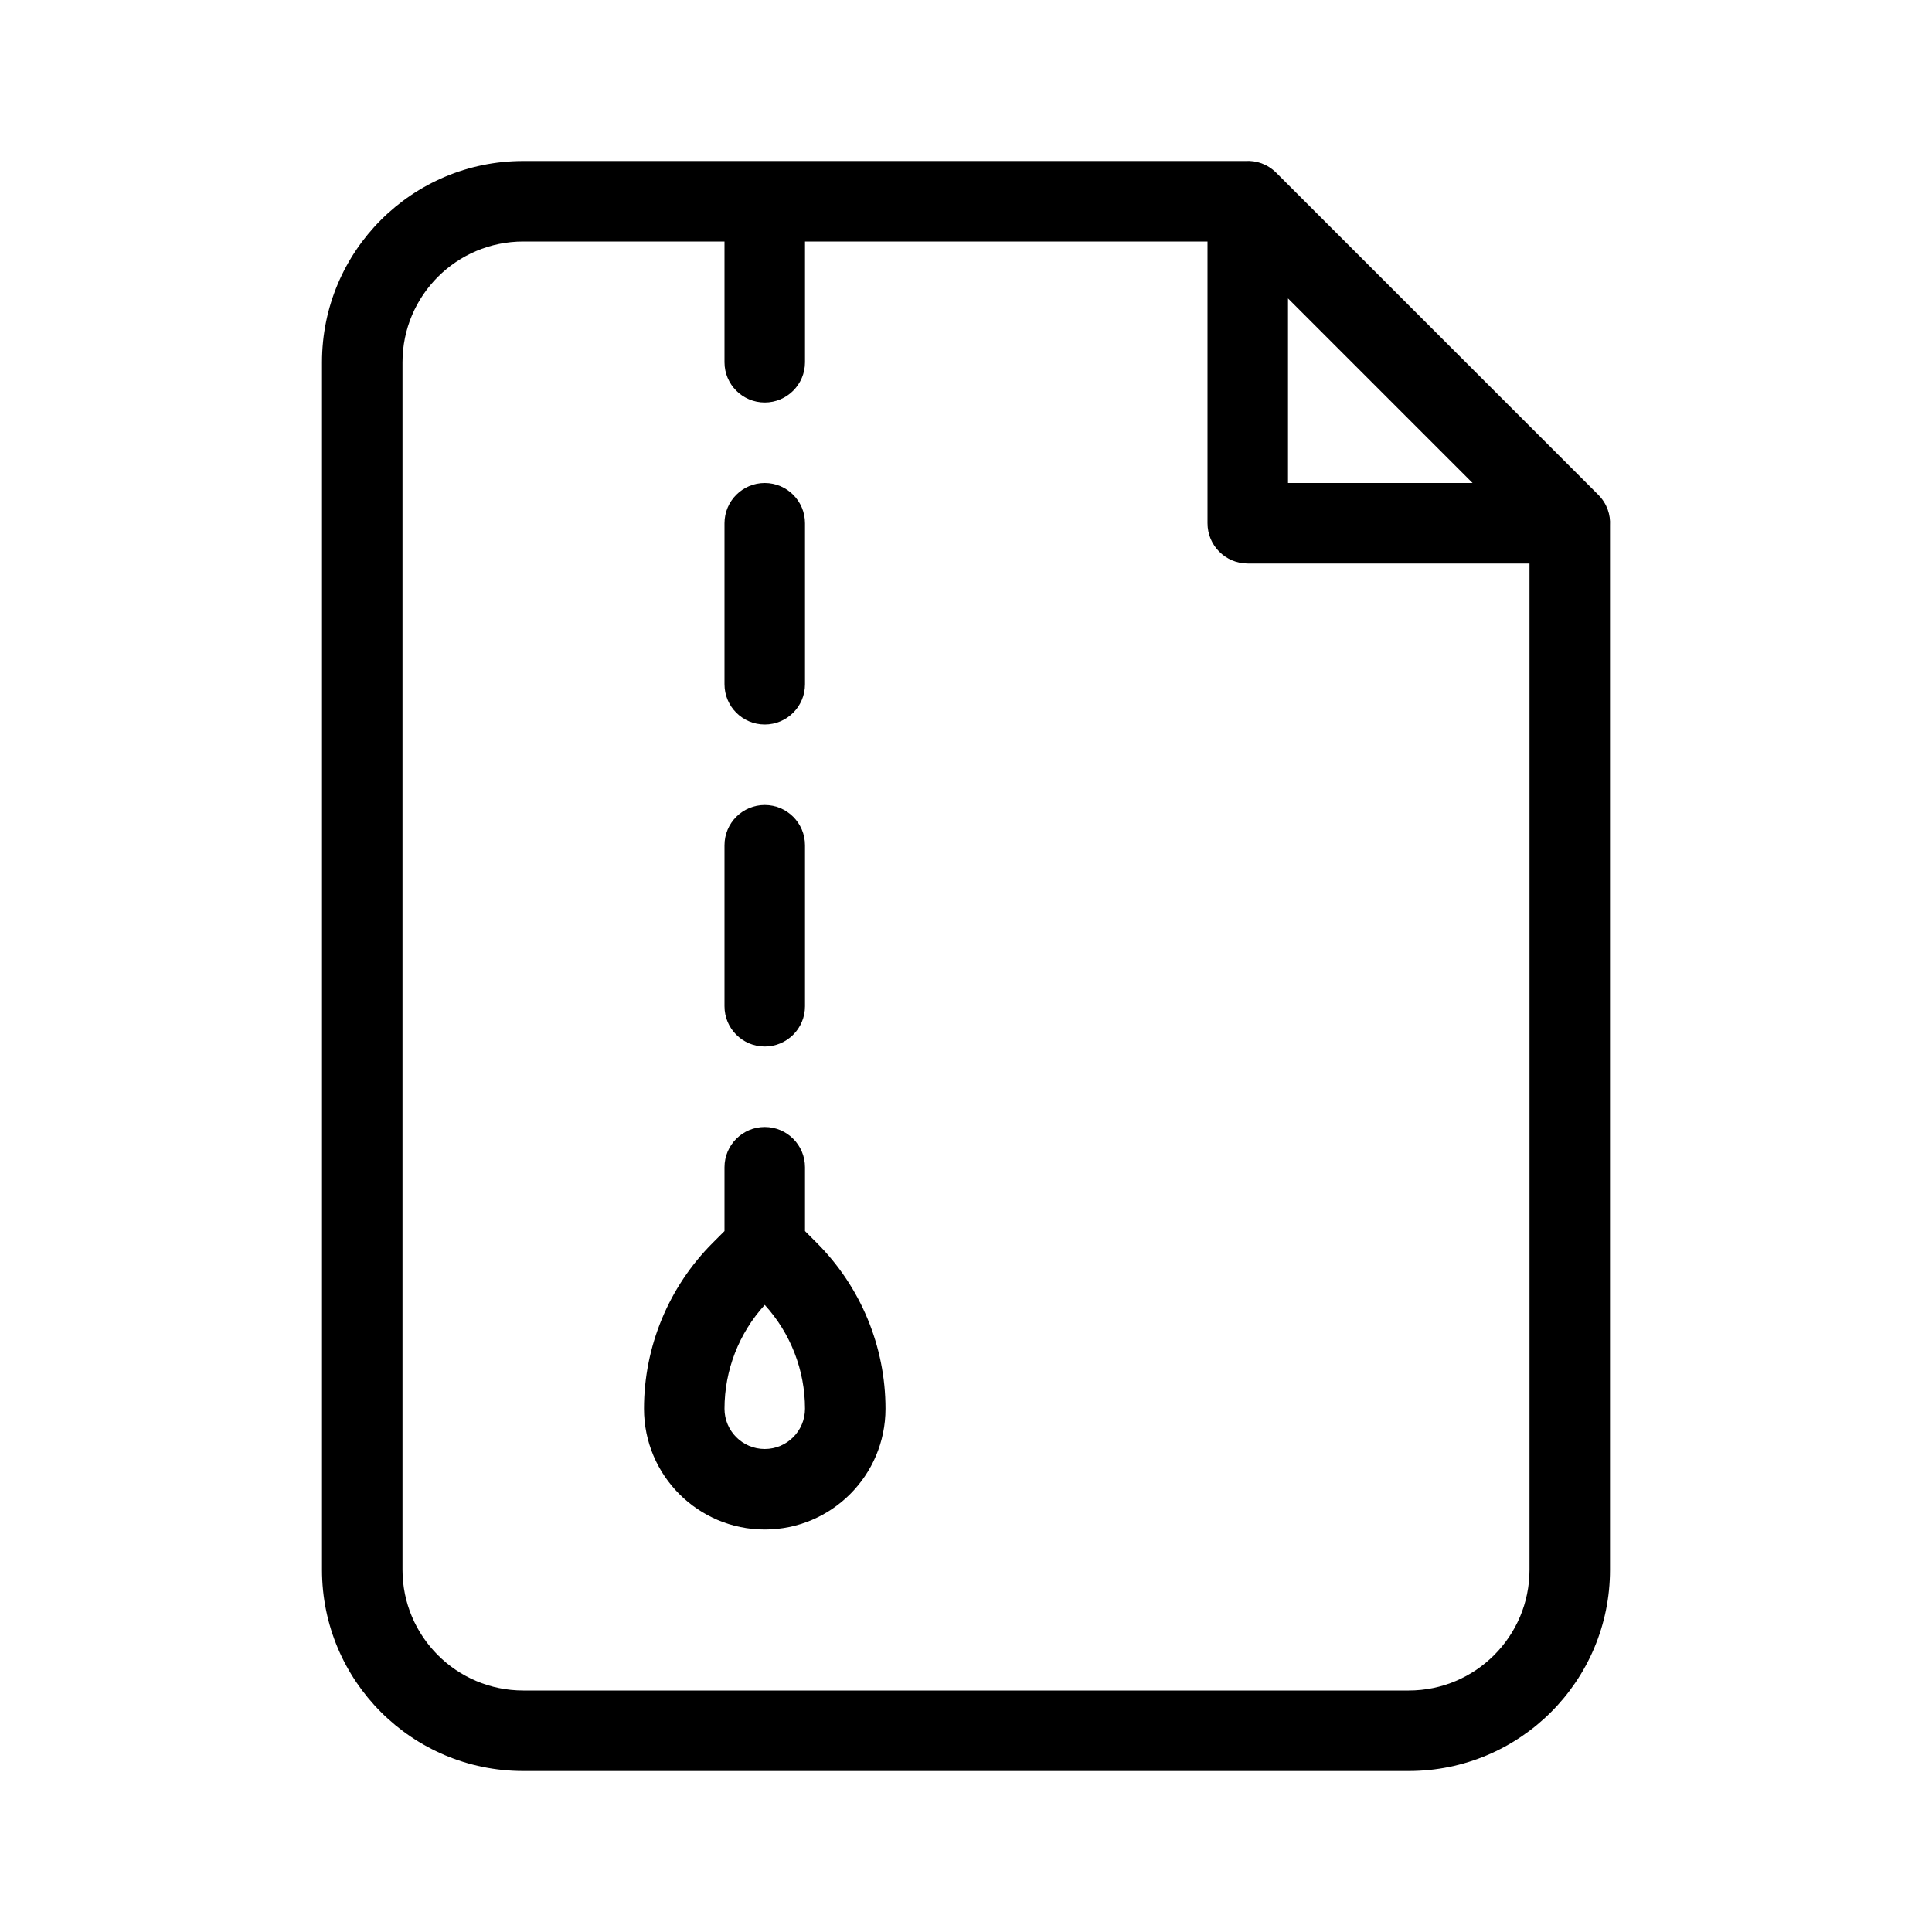 <?xml version="1.0" encoding="utf-8"?><!-- Uploaded to: SVG Repo, www.svgrepo.com, Generator: SVG Repo Mixer Tools -->
<svg fill="#000000" width="800px" height="800px" viewBox="0 0 24 24" xmlns="http://www.w3.org/2000/svg">
  <path d="M9,3 L6.5,3 C5.672,3 5,3.672 5,4.5 L5,19.5 C5,20.328 5.672,21 6.5,21 L17.5,21 C18.328,21 19,20.328 19,19.5 L19,7 L15.5,7 C15.224,7 15,6.776 15,6.5 L15,3 L10,3 L10,4.5 C10,4.776 9.776,5 9.5,5 C9.224,5 9,4.776 9,4.5 L9,3 Z M20,6.528 L20,19.5 C20,20.881 18.881,22 17.5,22 L6.5,22 C5.119,22 4,20.881 4,19.5 L4,4.5 C4,3.119 5.119,2 6.5,2 L15.472,2 C15.605,1.992 15.743,2.036 15.854,2.146 L19.854,6.146 C19.964,6.257 20.008,6.395 20,6.528 L20,6.528 Z M16,3.707 L16,6 L18.293,6 L16,3.707 Z M9,15.293 L9,14.5 C9,14.224 9.224,14 9.5,14 C9.776,14 10,14.224 10,14.5 L10,15.293 L10.146,15.439 C10.693,15.986 11,16.727 11,17.5 C11,18.328 10.328,19 9.5,19 C8.672,19 8,18.328 8,17.5 C8,16.727 8.307,15.986 8.854,15.439 L9,15.293 L9,15.293 Z M9,17.5 C9,17.776 9.224,18 9.5,18 C9.776,18 10,17.776 10,17.5 C10,17.022 9.821,16.562 9.5,16.21 C9.179,16.562 9,17.022 9,17.5 Z M9,6.5 C9,6.224 9.224,6 9.5,6 C9.776,6 10,6.224 10,6.5 L10,8.5 C10,8.776 9.776,9 9.5,9 C9.224,9 9,8.776 9,8.5 L9,6.5 Z M9,10.5 C9,10.224 9.224,10 9.5,10 C9.776,10 10,10.224 10,10.5 L10,12.5 C10,12.776 9.776,13 9.5,13 C9.224,13 9,12.776 9,12.5 L9,10.5 Z"/>
</svg>